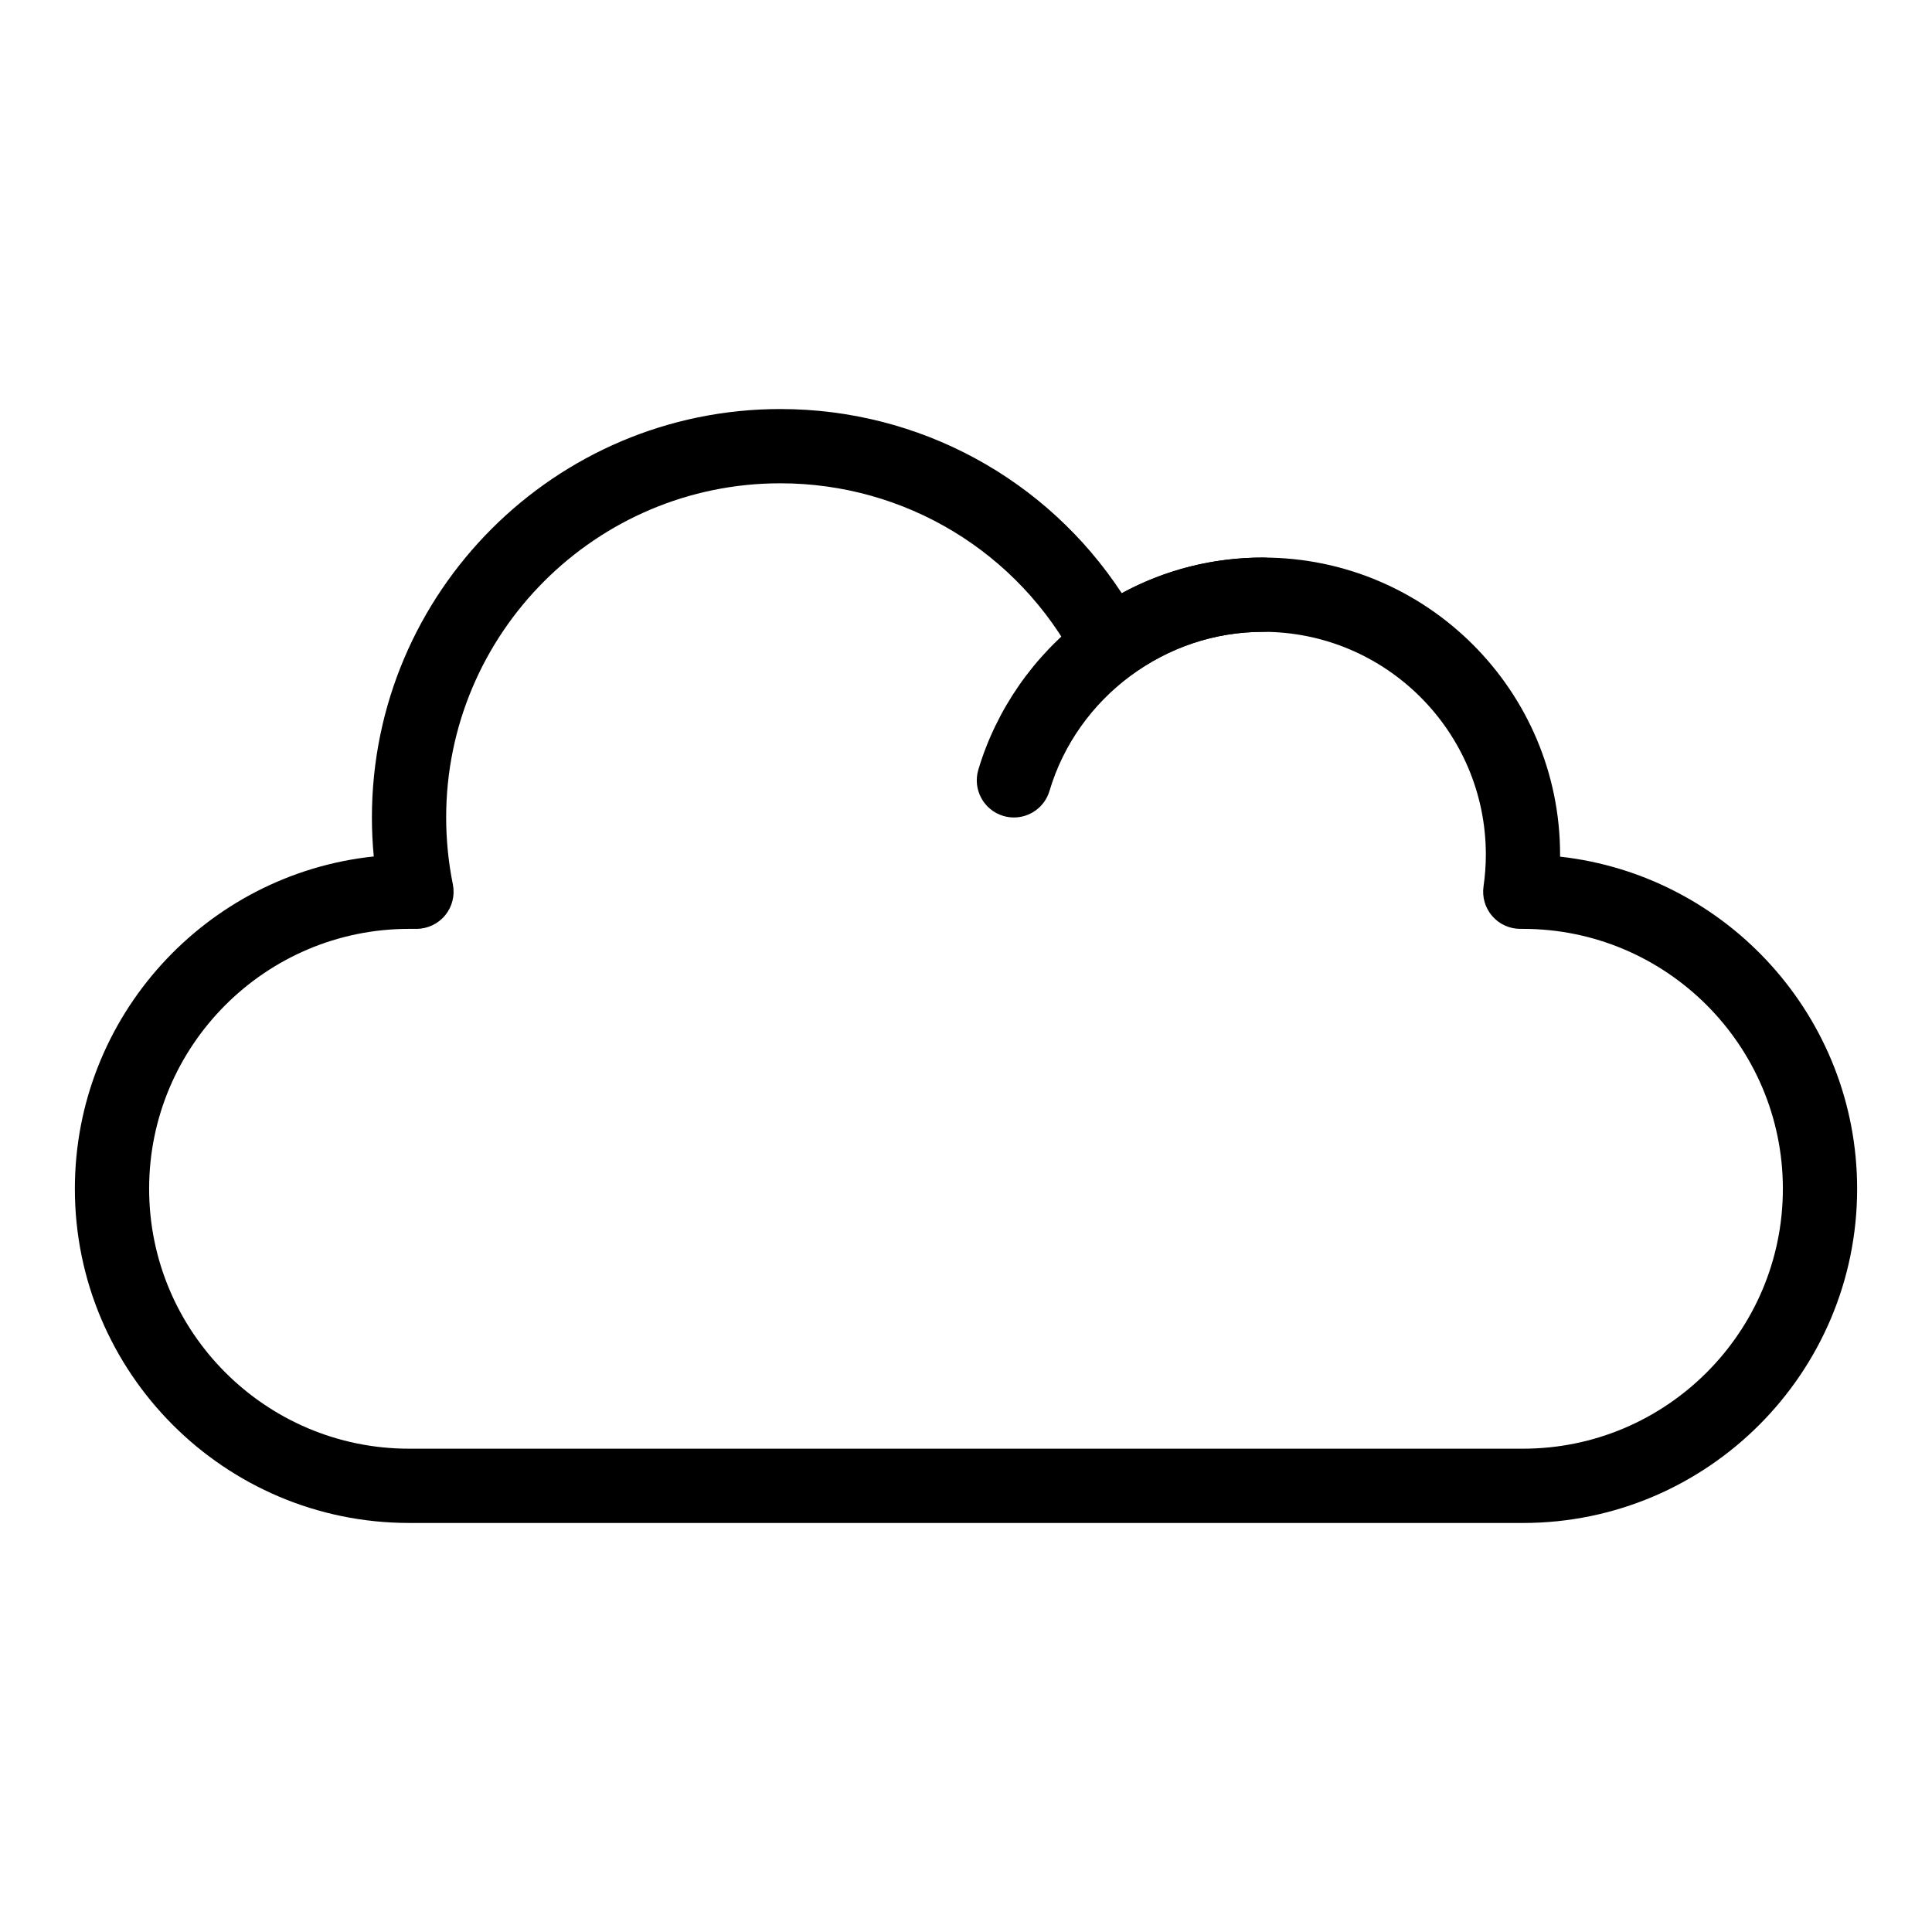 <?xml version="1.0" encoding="UTF-8"?>
<!-- Uploaded to: ICON Repo, www.svgrepo.com, Generator: ICON Repo Mixer Tools -->
<svg fill="#000000" width="800px" height="800px" version="1.1" viewBox="144 144 512 512" xmlns="http://www.w3.org/2000/svg">
 <g>
  <path d="m412.7 360.64c-0.93 0-1.875-0.133-2.809-0.41-5.207-1.551-8.176-7.031-6.625-12.238 4.738-15.918 14.676-30.234 27.98-40.309 13.758-10.418 30.176-15.926 47.477-15.926 5.434 0 9.84 4.406 9.84 9.84s-4.406 9.84-9.84 9.84c-25.934 0-49.207 17.34-56.598 42.168-1.27 4.273-5.188 7.035-9.426 7.035z"/>
  <path d="m547.6 547.6h-295.2c-48.832 0-88.559-39.727-88.559-88.559 0-45.676 34.754-83.387 79.211-88.07-0.328-3.43-0.492-6.883-0.492-10.332 0-59.684 48.555-108.24 108.24-108.24 36.789 0 70.57 18.461 90.484 48.816 11.438-6.211 24.195-9.453 37.434-9.453 43.406 0 78.719 35.312 78.719 78.719 0 0.18 0 0.363-0.004 0.543 44.223 4.914 78.727 42.512 78.727 88.02 0 48.832-39.73 88.559-88.562 88.559zm-295.2-157.44c-37.98 0-68.879 30.898-68.879 68.879 0 37.98 30.898 68.879 68.879 68.879h295.2c37.98 0 68.879-30.898 68.879-68.879 0-37.98-30.898-68.879-68.879-68.879h-0.711c-2.852 0-5.566-1.238-7.434-3.394s-2.711-5.016-2.305-7.84c0.406-2.836 0.613-5.676 0.613-8.445 0-32.555-26.484-59.039-59.039-59.039-12.664 0-24.738 3.957-34.926 11.445-2.309 1.699-5.246 2.309-8.039 1.66-2.793-0.645-5.168-2.477-6.5-5.012-15.375-29.273-45.438-47.457-78.461-47.457-48.832 0-88.559 39.727-88.559 88.559 0 5.961 0.598 11.926 1.773 17.723 0.586 2.894-0.156 5.898-2.023 8.184-1.867 2.285-4.664 3.613-7.617 3.613z"/>
 </g>
</svg>